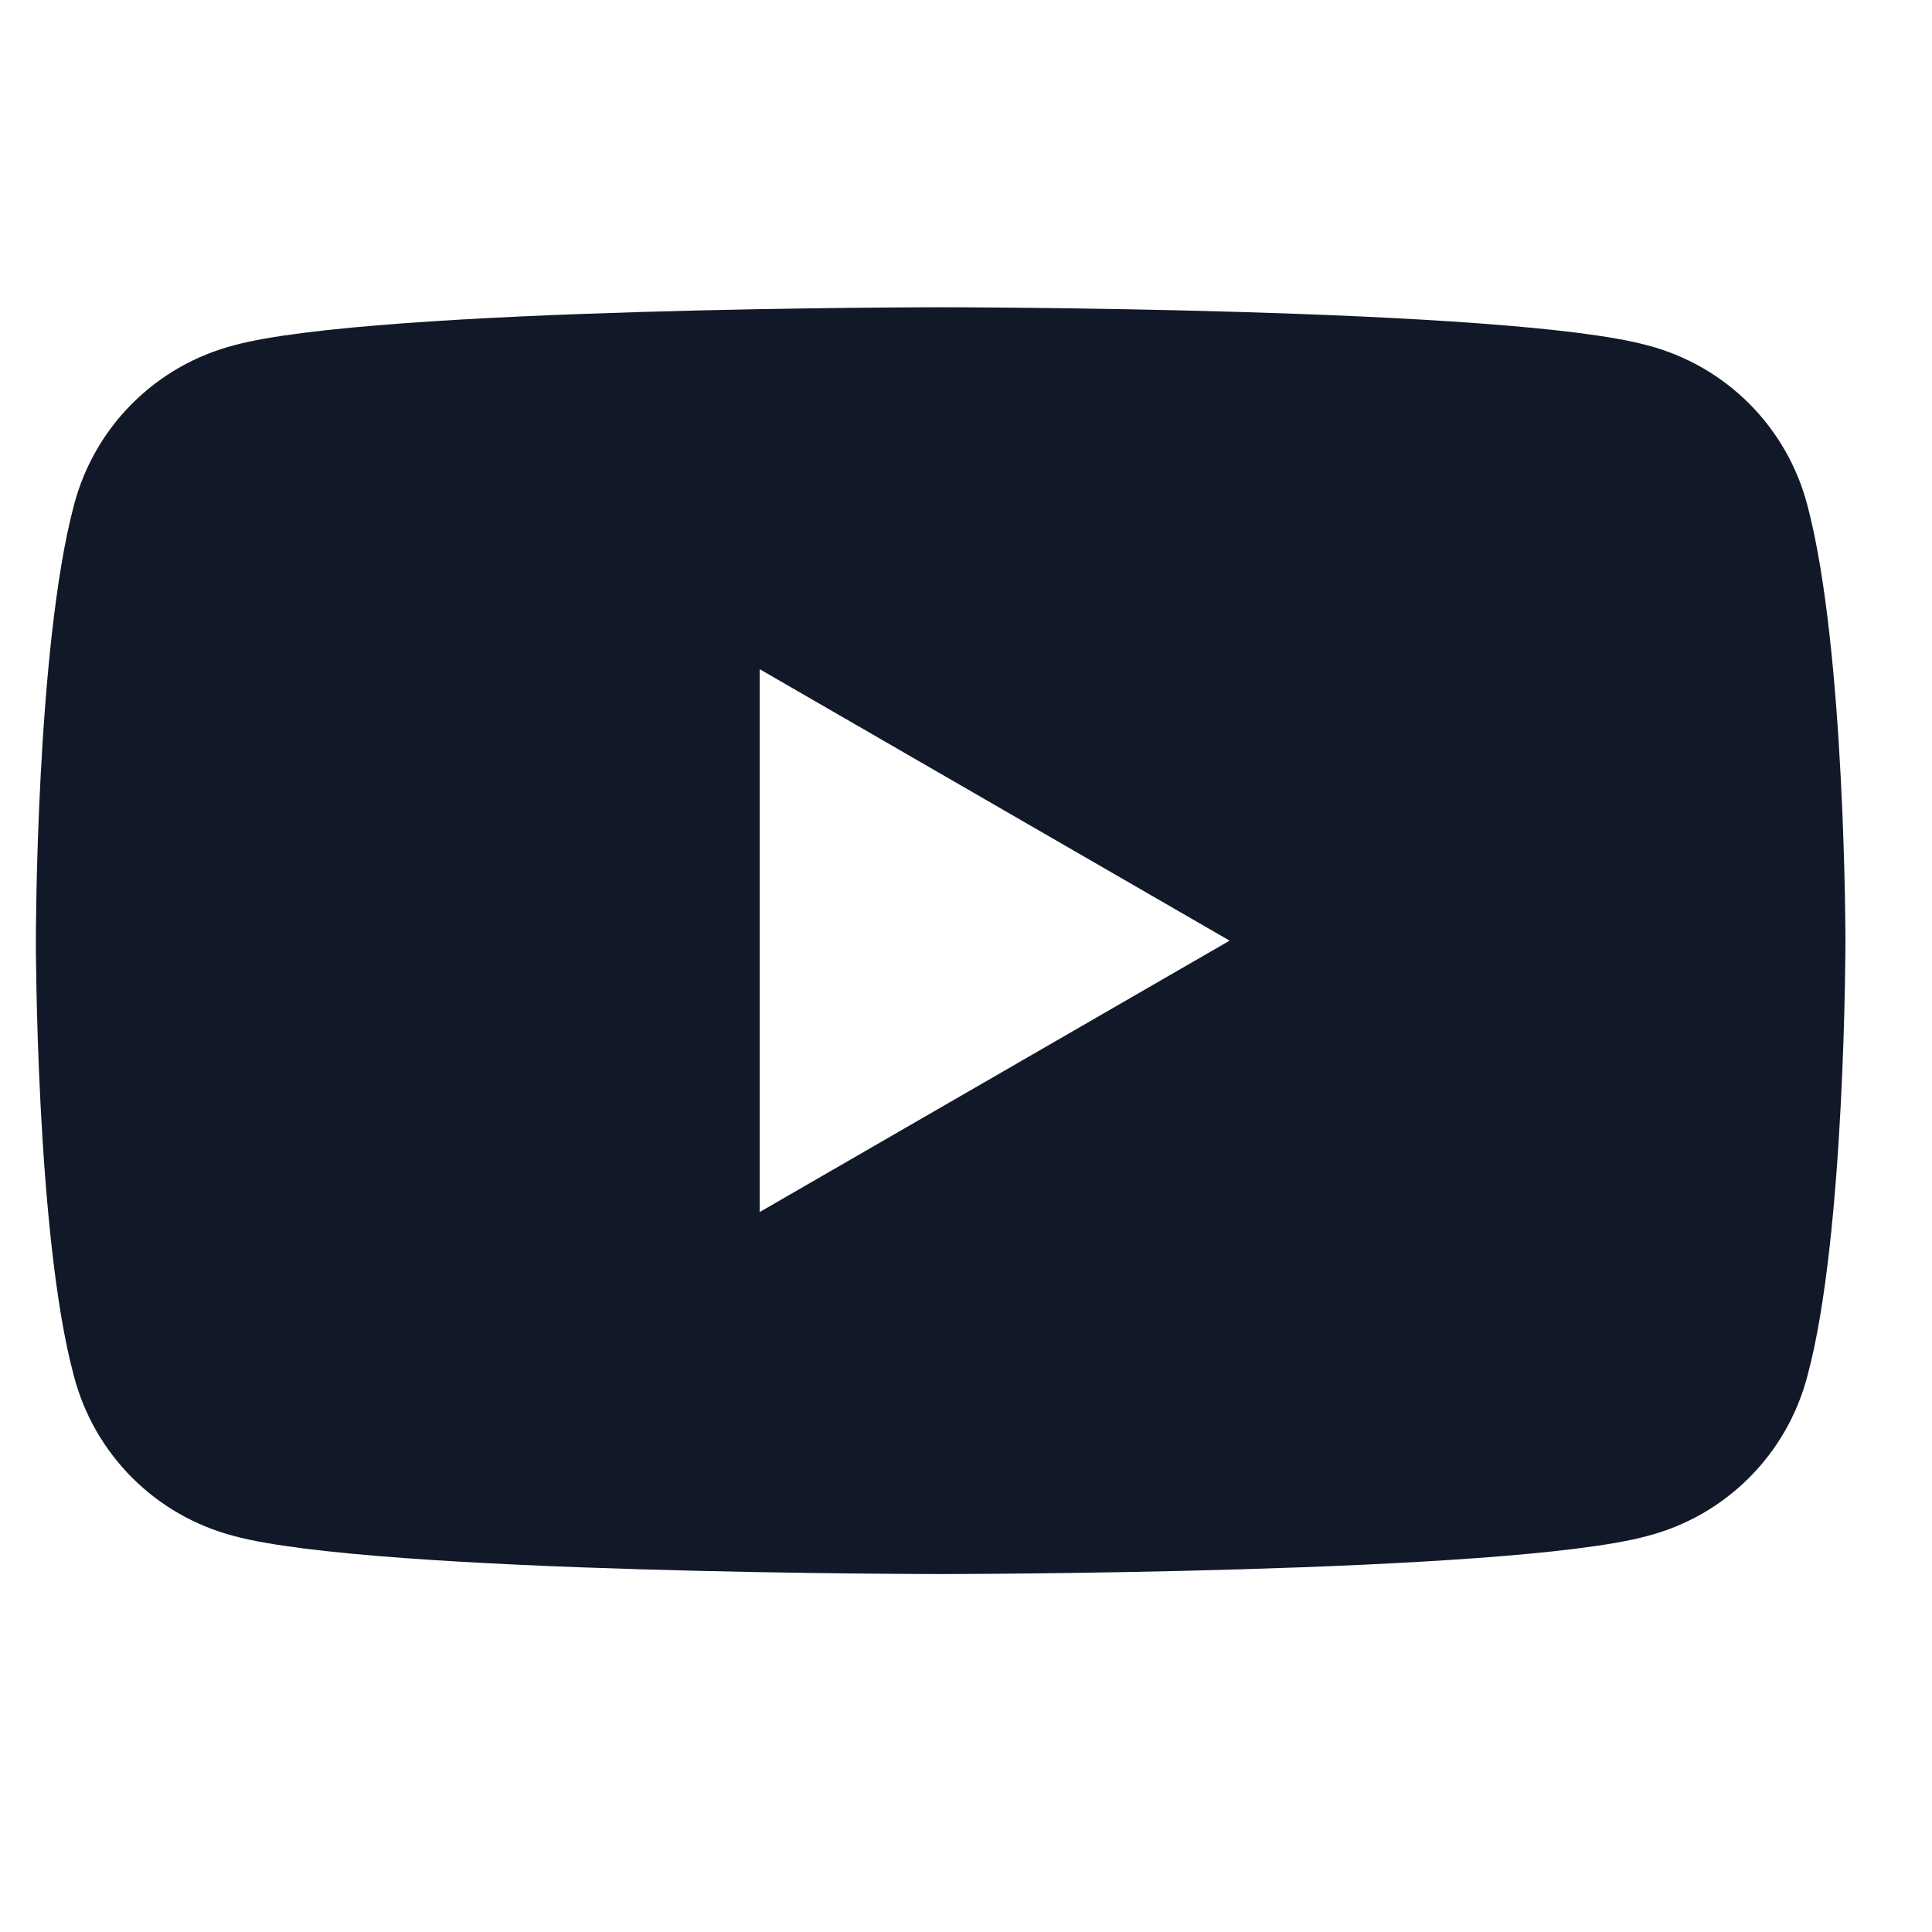 <svg fill="none" height="25" viewBox="0 0 25 25" width="25" xmlns="http://www.w3.org/2000/svg" xmlns:xlink="http://www.w3.org/1999/xlink"><clipPath id="a"><path d="m.086.086h24.172v24.172h-24.172z"/></clipPath><g clip-path="url(#a)"><path d="m23.389 6.544c-.264-1.02-1.058-1.813-2.077-2.077-1.813-.491-9.14-.491-9.14-.491s-7.327 0-9.14.491c-1.02.264-1.813 1.058-2.077 2.077-.491 1.851-.491 5.628-.491 5.628s0 3.815.491 5.628c.264 1.02 1.058 1.813 2.077 2.077 1.813.491 9.14.491 9.14.491s7.327 0 9.14-.491c1.02-.264 1.813-1.058 2.077-2.077.491-1.813.491-5.628.491-5.628s0-3.777-.491-5.628zm-13.559 9.14v-7.025l6.081 3.513z" fill="#111928"/></g></svg>